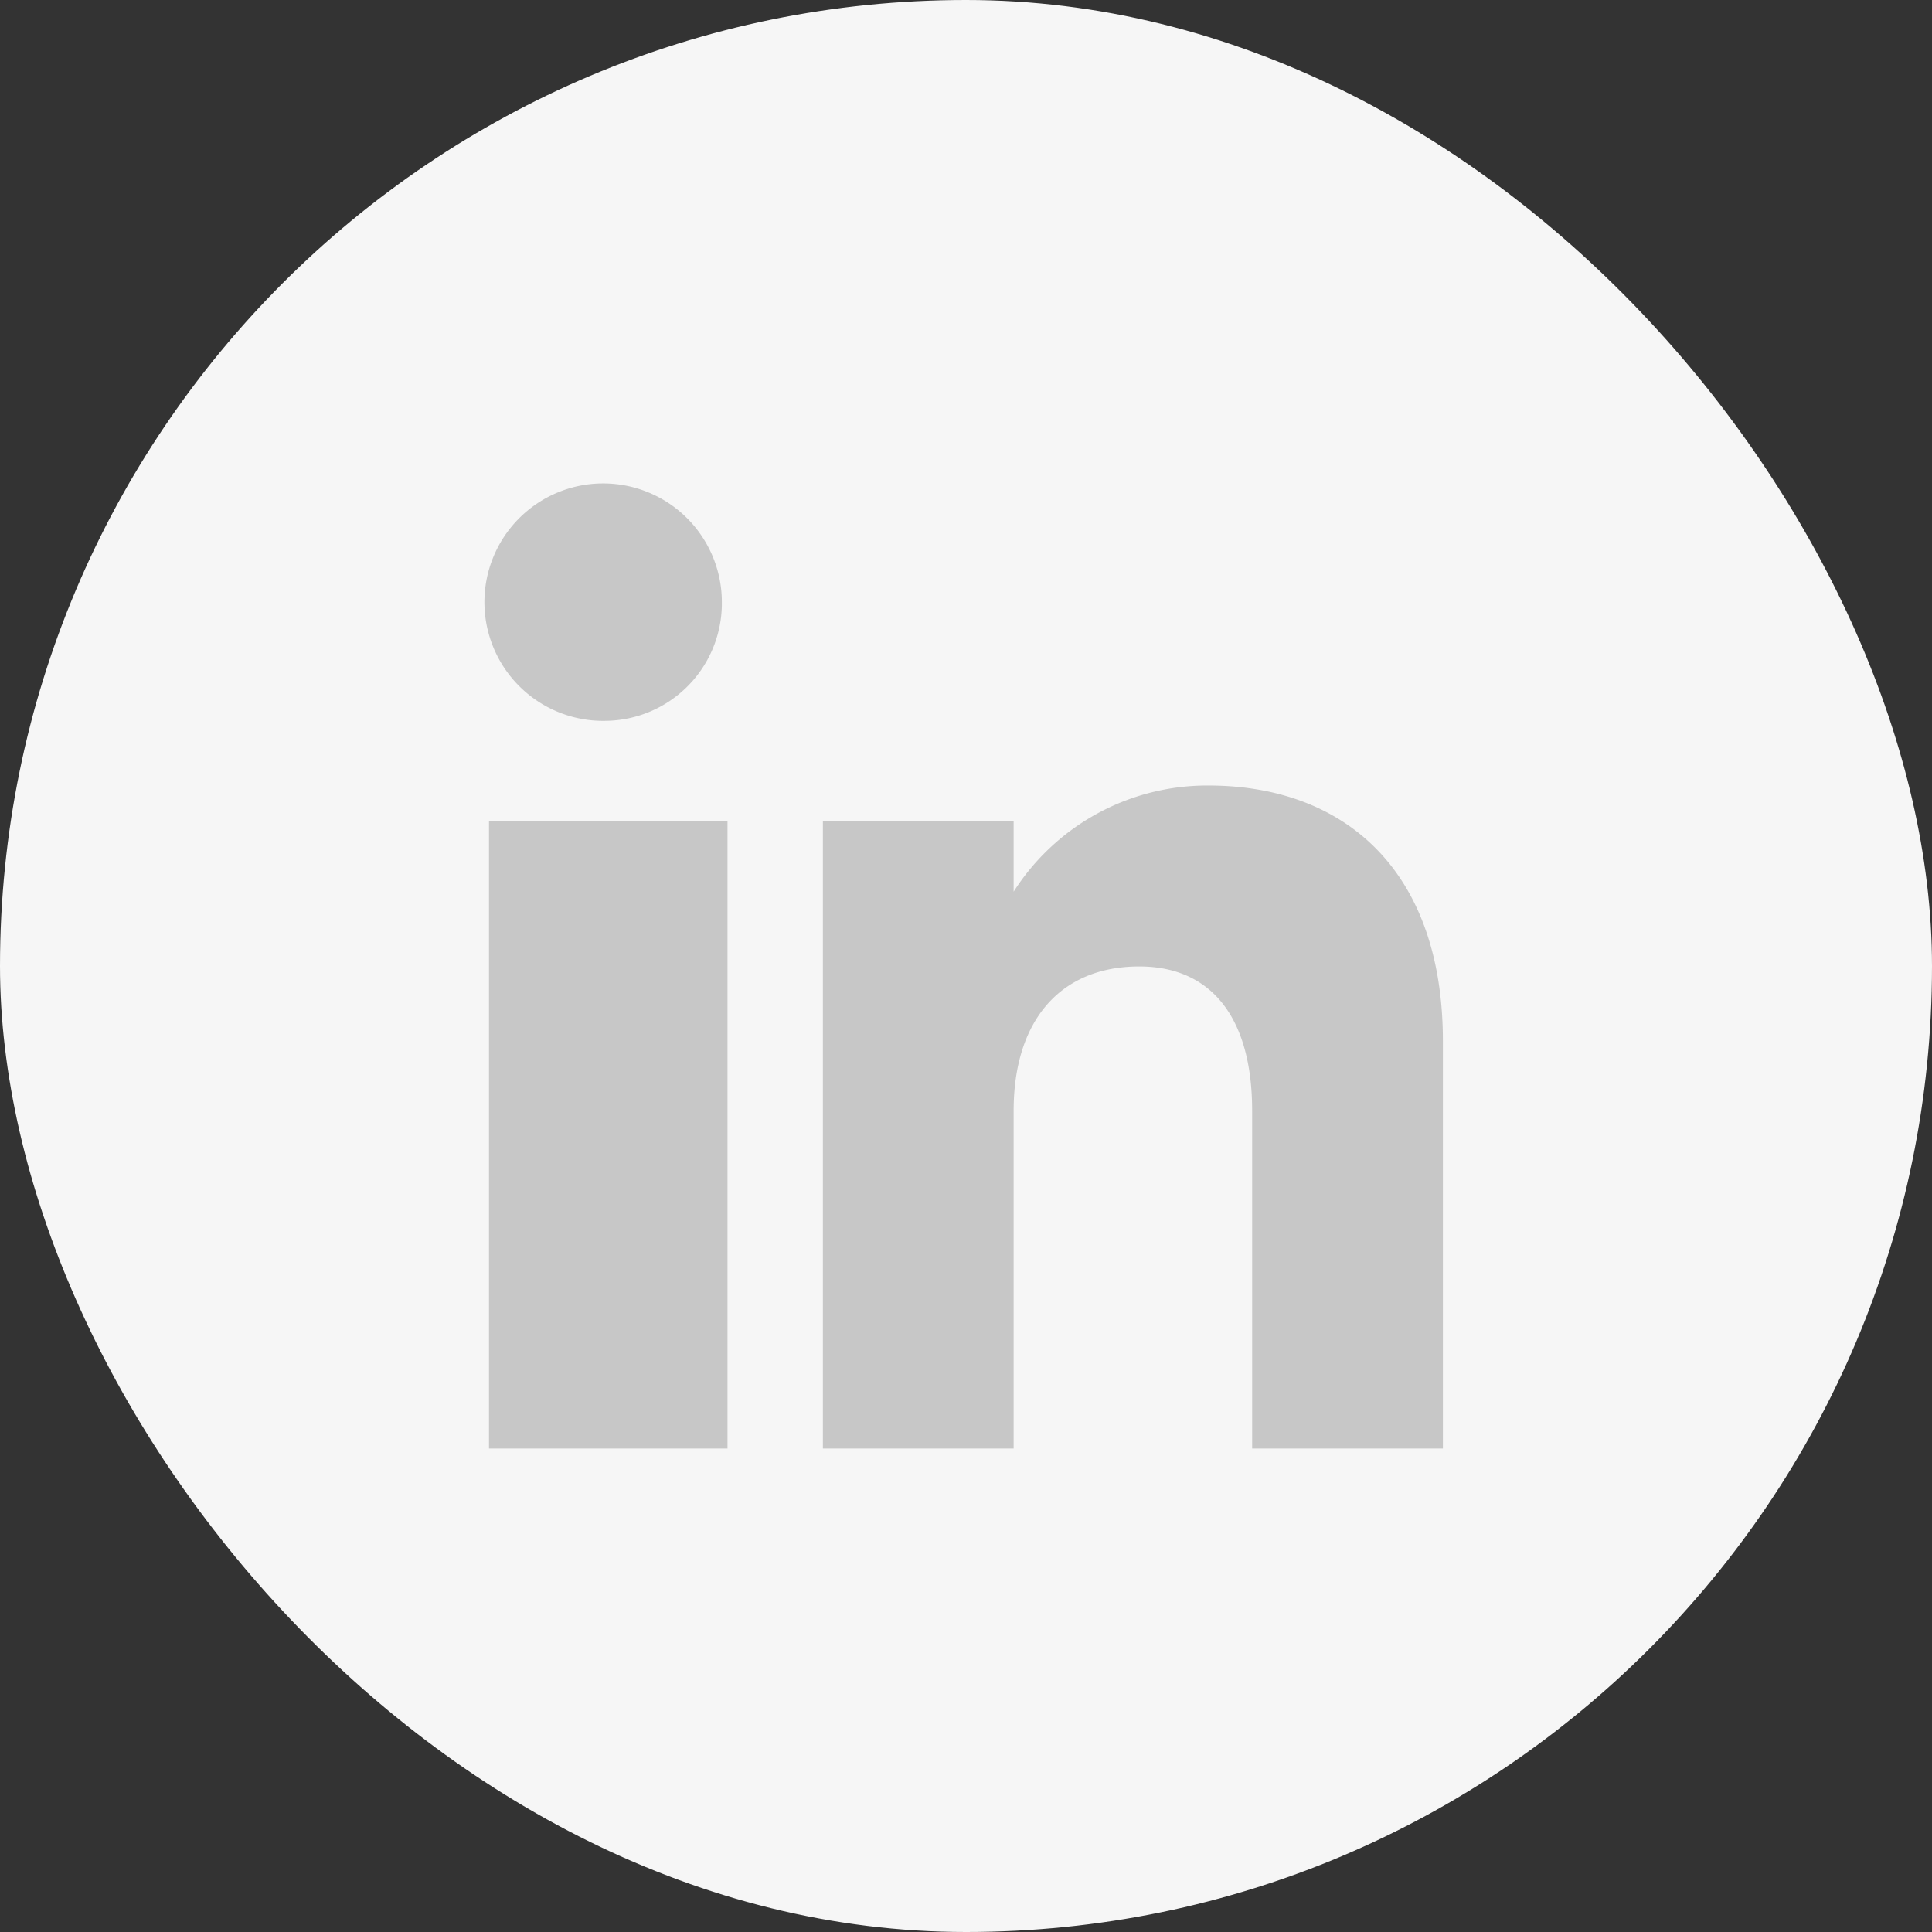 <svg xmlns="http://www.w3.org/2000/svg" width="38" height="38" viewBox="0 0 38 38"><rect x="0" y="0" width="38" height="38" fill="#333333" stroke="none"/><g id="Group_5463" data-name="Group 5463" transform="translate(0 0.36)"><rect id="Rectangle_25" data-name="Rectangle 25" width="38" height="38" rx="19" transform="translate(0 -0.36)" fill="#f6f6f6"></rect><g id="Page-1" transform="translate(9.618 9.148)"><g id="Dribbble-Light-Preview"><g id="icons"><path id="linkedin-_161_" data-name="linkedin-[#161]" d="M142.762,7337.983H139.01v-6.644c0-1.822-.795-2.838-2.22-2.838-1.551,0-2.471,1.063-2.471,2.838v6.644h-3.752v-12.339h3.752v1.386a4.518,4.518,0,0,1,3.83-2.088c2.654,0,4.613,1.643,4.613,5.031v8.011Zm-16.472-14.313a2.335,2.335,0,1,1,2.29-2.335,2.312,2.312,0,0,1-2.29,2.335ZM124,7337.983h4.691v-12.339H124Z" transform="translate(-124 -7319)" fill="#c7c7c7" fill-rule="evenodd"></path></g></g></g></g></svg>